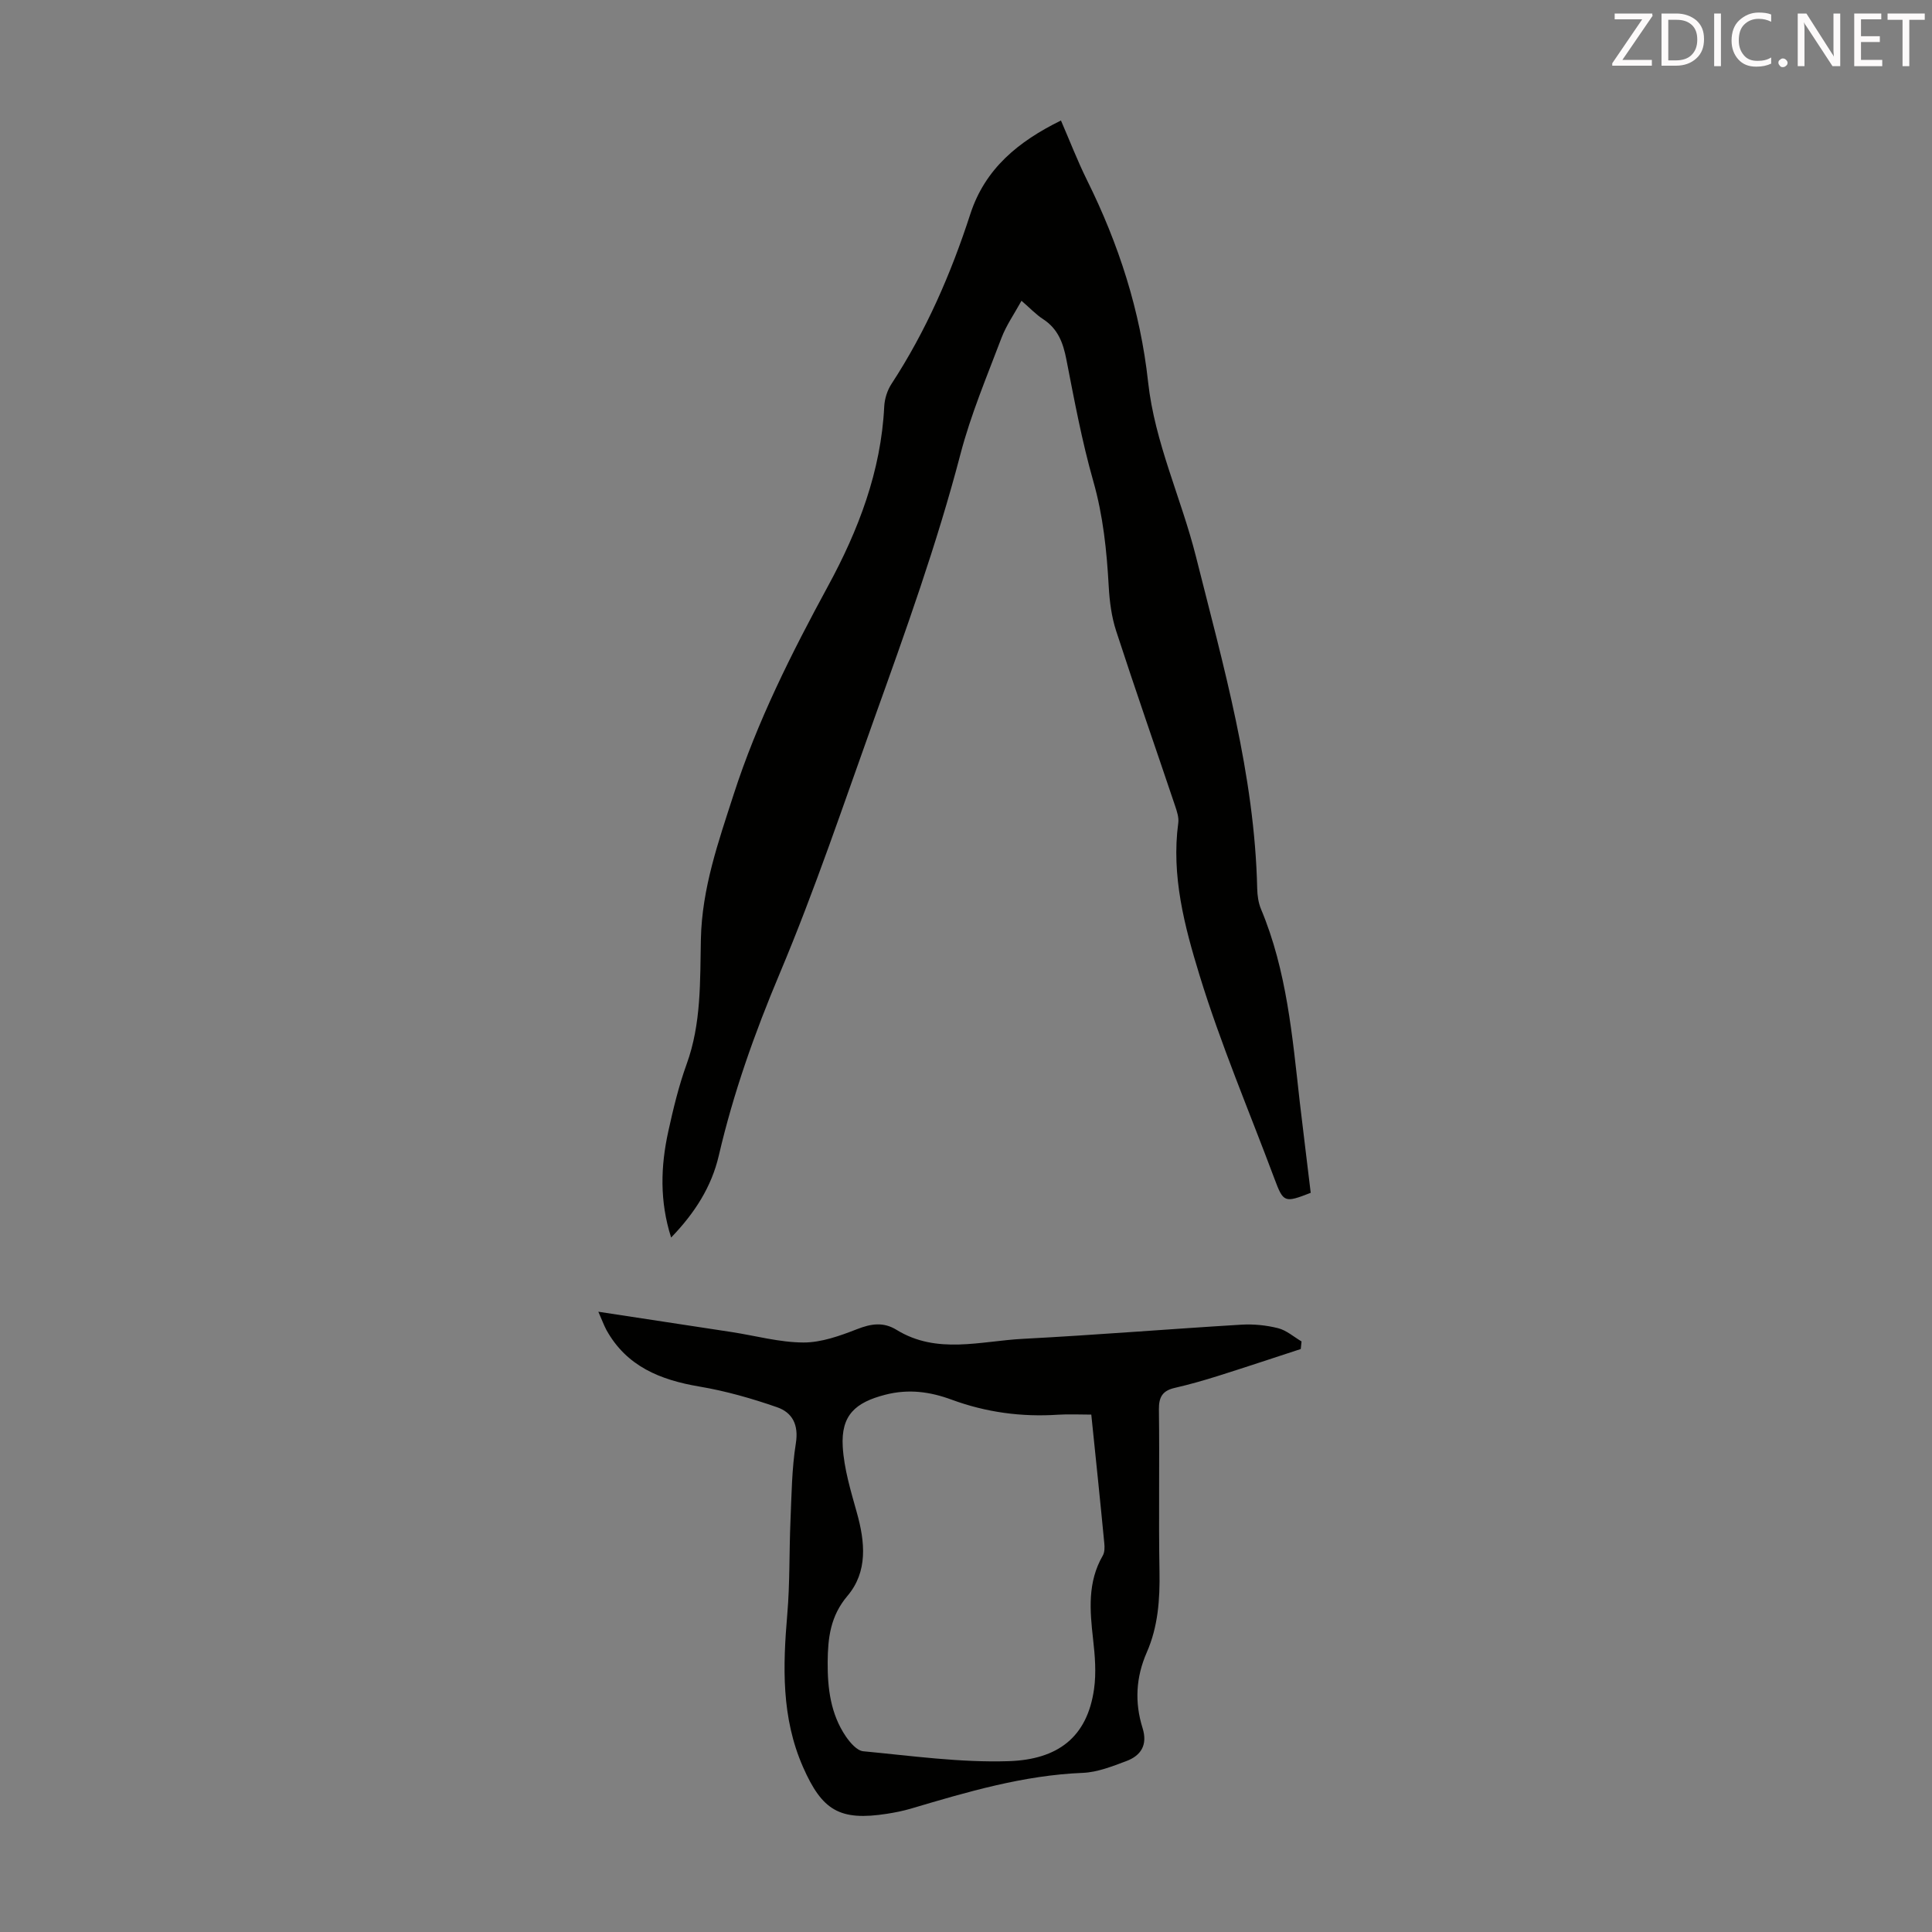 <svg enable-background="new 0 0 400 400" viewBox="0 0 400 400" xmlns="http://www.w3.org/2000/svg"><rect x="0" y="0" width="400" height="400" fill="#808080" stroke="none"/><path d="m271.37 246.96c-5.45 2.12-5.65 2.04-7.51-2.92-5.24-14.02-11.13-27.84-15.51-42.13-3.1-10.11-5.88-20.62-4.4-31.55.15-1.13-.29-2.41-.67-3.55-4.06-12.07-8.26-24.09-12.2-36.2-.95-2.93-1.36-6.1-1.53-9.19-.41-7.38-1.15-14.61-3.2-21.81-2.35-8.26-3.92-16.75-5.57-25.19-.67-3.44-1.74-6.34-4.81-8.34-1.48-.96-2.72-2.29-4.48-3.81-1.49 2.71-3.16 5.09-4.16 7.73-3 7.93-6.33 15.81-8.47 23.99-4.87 18.63-11.37 36.7-17.85 54.78-6.33 17.66-12.3 35.49-19.57 52.76-5.19 12.32-9.6 24.73-12.62 37.72-1.5 6.45-4.96 11.88-9.87 16.97-2.41-7.55-2.17-14.79-.58-22.01 1.03-4.69 2.16-9.39 3.79-13.89 3.06-8.42 2.77-17.23 2.95-25.87.22-10.55 3.62-20.16 6.77-29.92 4.89-15.16 11.99-29.27 19.59-43.26 6.23-11.46 10.95-23.72 11.6-37.11.08-1.59.63-3.34 1.5-4.67 7.15-10.94 12.31-22.79 16.32-35.16 3.06-9.43 9.96-15.05 18.77-19.38 1.84 4.25 3.44 8.4 5.4 12.36 6.56 13.22 11.03 27.04 12.64 41.76 1.37 12.57 6.86 24.04 9.9 36.13 5.68 22.62 12.16 45.16 12.69 68.76.03 1.42.24 2.94.78 4.24 5.36 12.78 6.5 26.39 8.03 39.93.74 6.31 1.53 12.62 2.27 18.83z" fill="#010100"/><path d="m123.88 271.58c9.49 1.44 18.53 2.81 27.56 4.2 4.97.76 9.93 2.15 14.9 2.17 3.71.01 7.56-1.38 11.1-2.76 2.92-1.14 5.45-1.54 8.18.14 8.39 5.16 17.42 2.31 26.19 1.86 15.07-.79 30.12-2.02 45.18-2.93 2.53-.15 5.18.11 7.63.73 1.74.44 3.24 1.79 4.85 2.74-.05.52-.11 1.05-.16 1.57-5.69 1.86-11.36 3.75-17.06 5.55-2.98.94-6 1.8-9.04 2.5-2.5.57-3.3 1.87-3.27 4.46.15 11.19-.08 22.38.12 33.57.1 5.78-.3 11.41-2.63 16.72-2.26 5.15-2.54 10.36-.88 15.65 1.09 3.48-.28 5.72-3.37 6.87-2.9 1.08-5.94 2.3-8.96 2.43-12.32.49-23.97 3.95-35.64 7.41-1.6.47-3.26.8-4.91 1.06-9.82 1.53-13.45-.66-17.42-9.69-4.5-10.25-4.17-20.85-3.25-31.64.55-6.42.38-12.9.66-19.34.23-5.35.27-10.75 1.11-16.01.62-3.86-.72-6.39-3.89-7.49-5.23-1.82-10.63-3.36-16.08-4.28-8.1-1.37-15.07-4.17-19.26-11.73-.56-1.07-.97-2.22-1.66-3.76zm102.06 21.3c-2.45 0-4.67-.12-6.88.02-7.58.5-14.92-.49-22.05-3.12-4.45-1.64-8.88-2.26-13.71-1.02-6.22 1.6-9.2 4.24-8.82 10.76.27 4.59 1.67 9.17 2.92 13.65 1.71 6.09 2.3 12.24-1.95 17.25-3.54 4.18-4.05 8.72-4.09 13.67-.04 5.45.61 10.77 3.75 15.4.88 1.29 2.31 2.97 3.62 3.09 10.01.95 20.09 2.37 30.09 2.05 10.17-.33 16.27-4.93 17.69-14.92.48-3.38.19-6.93-.2-10.34-.67-5.96-1.18-11.8 2.01-17.3.4-.69.4-1.73.31-2.58-.83-8.69-1.74-17.37-2.69-26.61z" fill="#010100"/><g fill="#fcfafa"><path d="m342.2 3.2-6.3 9.2h6.1v1.2h-8.2v-.5l6.2-9.1h-5.7v-1.2h7.8v.4z"/><path d="m344 13.7v-10.9h3.1c1.6 0 3 .5 4.1 1.4 1.1 1 1.6 2.2 1.6 3.9s-.5 3-1.6 4-2.5 1.5-4.2 1.5h-3zm1.4-9.6v8.4h1.6c1.4 0 2.5-.4 3.2-1.1.8-.8 1.2-1.8 1.2-3.2s-.4-2.4-1.2-3.1-1.8-1-3.1-1z"/><path d="m356.3 2.8v10.9h-1.4v-10.9z"/><path d="m366.6 13.2c-.8.4-1.8.6-3 .6-1.6 0-2.8-.5-3.7-1.5s-1.4-2.3-1.4-3.9c0-1.7.5-3.2 1.6-4.2s2.4-1.6 4-1.6c1 0 1.9.1 2.6.4v1.5c-.8-.4-1.6-.6-2.6-.6-1.2 0-2.2.4-3 1.2s-1.1 1.9-1.1 3.3c0 1.3.4 2.3 1.1 3.1s1.6 1.1 2.8 1.1c1.1 0 2-.2 2.8-.7v1.3z"/><path d="m368.2 13c0-.3.1-.5.3-.6.2-.2.4-.3.6-.3.3 0 .5.1.7.3s.3.4.3.6-.1.5-.3.6c-.2.2-.4.3-.7.3s-.5-.1-.6-.3c-.2-.2-.3-.4-.3-.6z"/><path d="m381.1 13.7h-1.7l-5.5-8.4c-.2-.2-.3-.5-.4-.7 0 .2.1.8.1 1.5v7.6h-1.4v-10.9h1.8l5.3 8.3c.3.4.4.6.4.8 0-.3-.1-.8-.1-1.6v-7.5h1.4v10.9z"/><path d="m389.7 13.7h-5.8v-10.9h5.6v1.2h-4.2v3.5h3.9v1.2h-3.9v3.7h4.4z"/><path d="m398.4 4.1h-3.1v9.6h-1.4v-9.6h-3.1v-1.3h7.7v1.3z"/></g></svg>